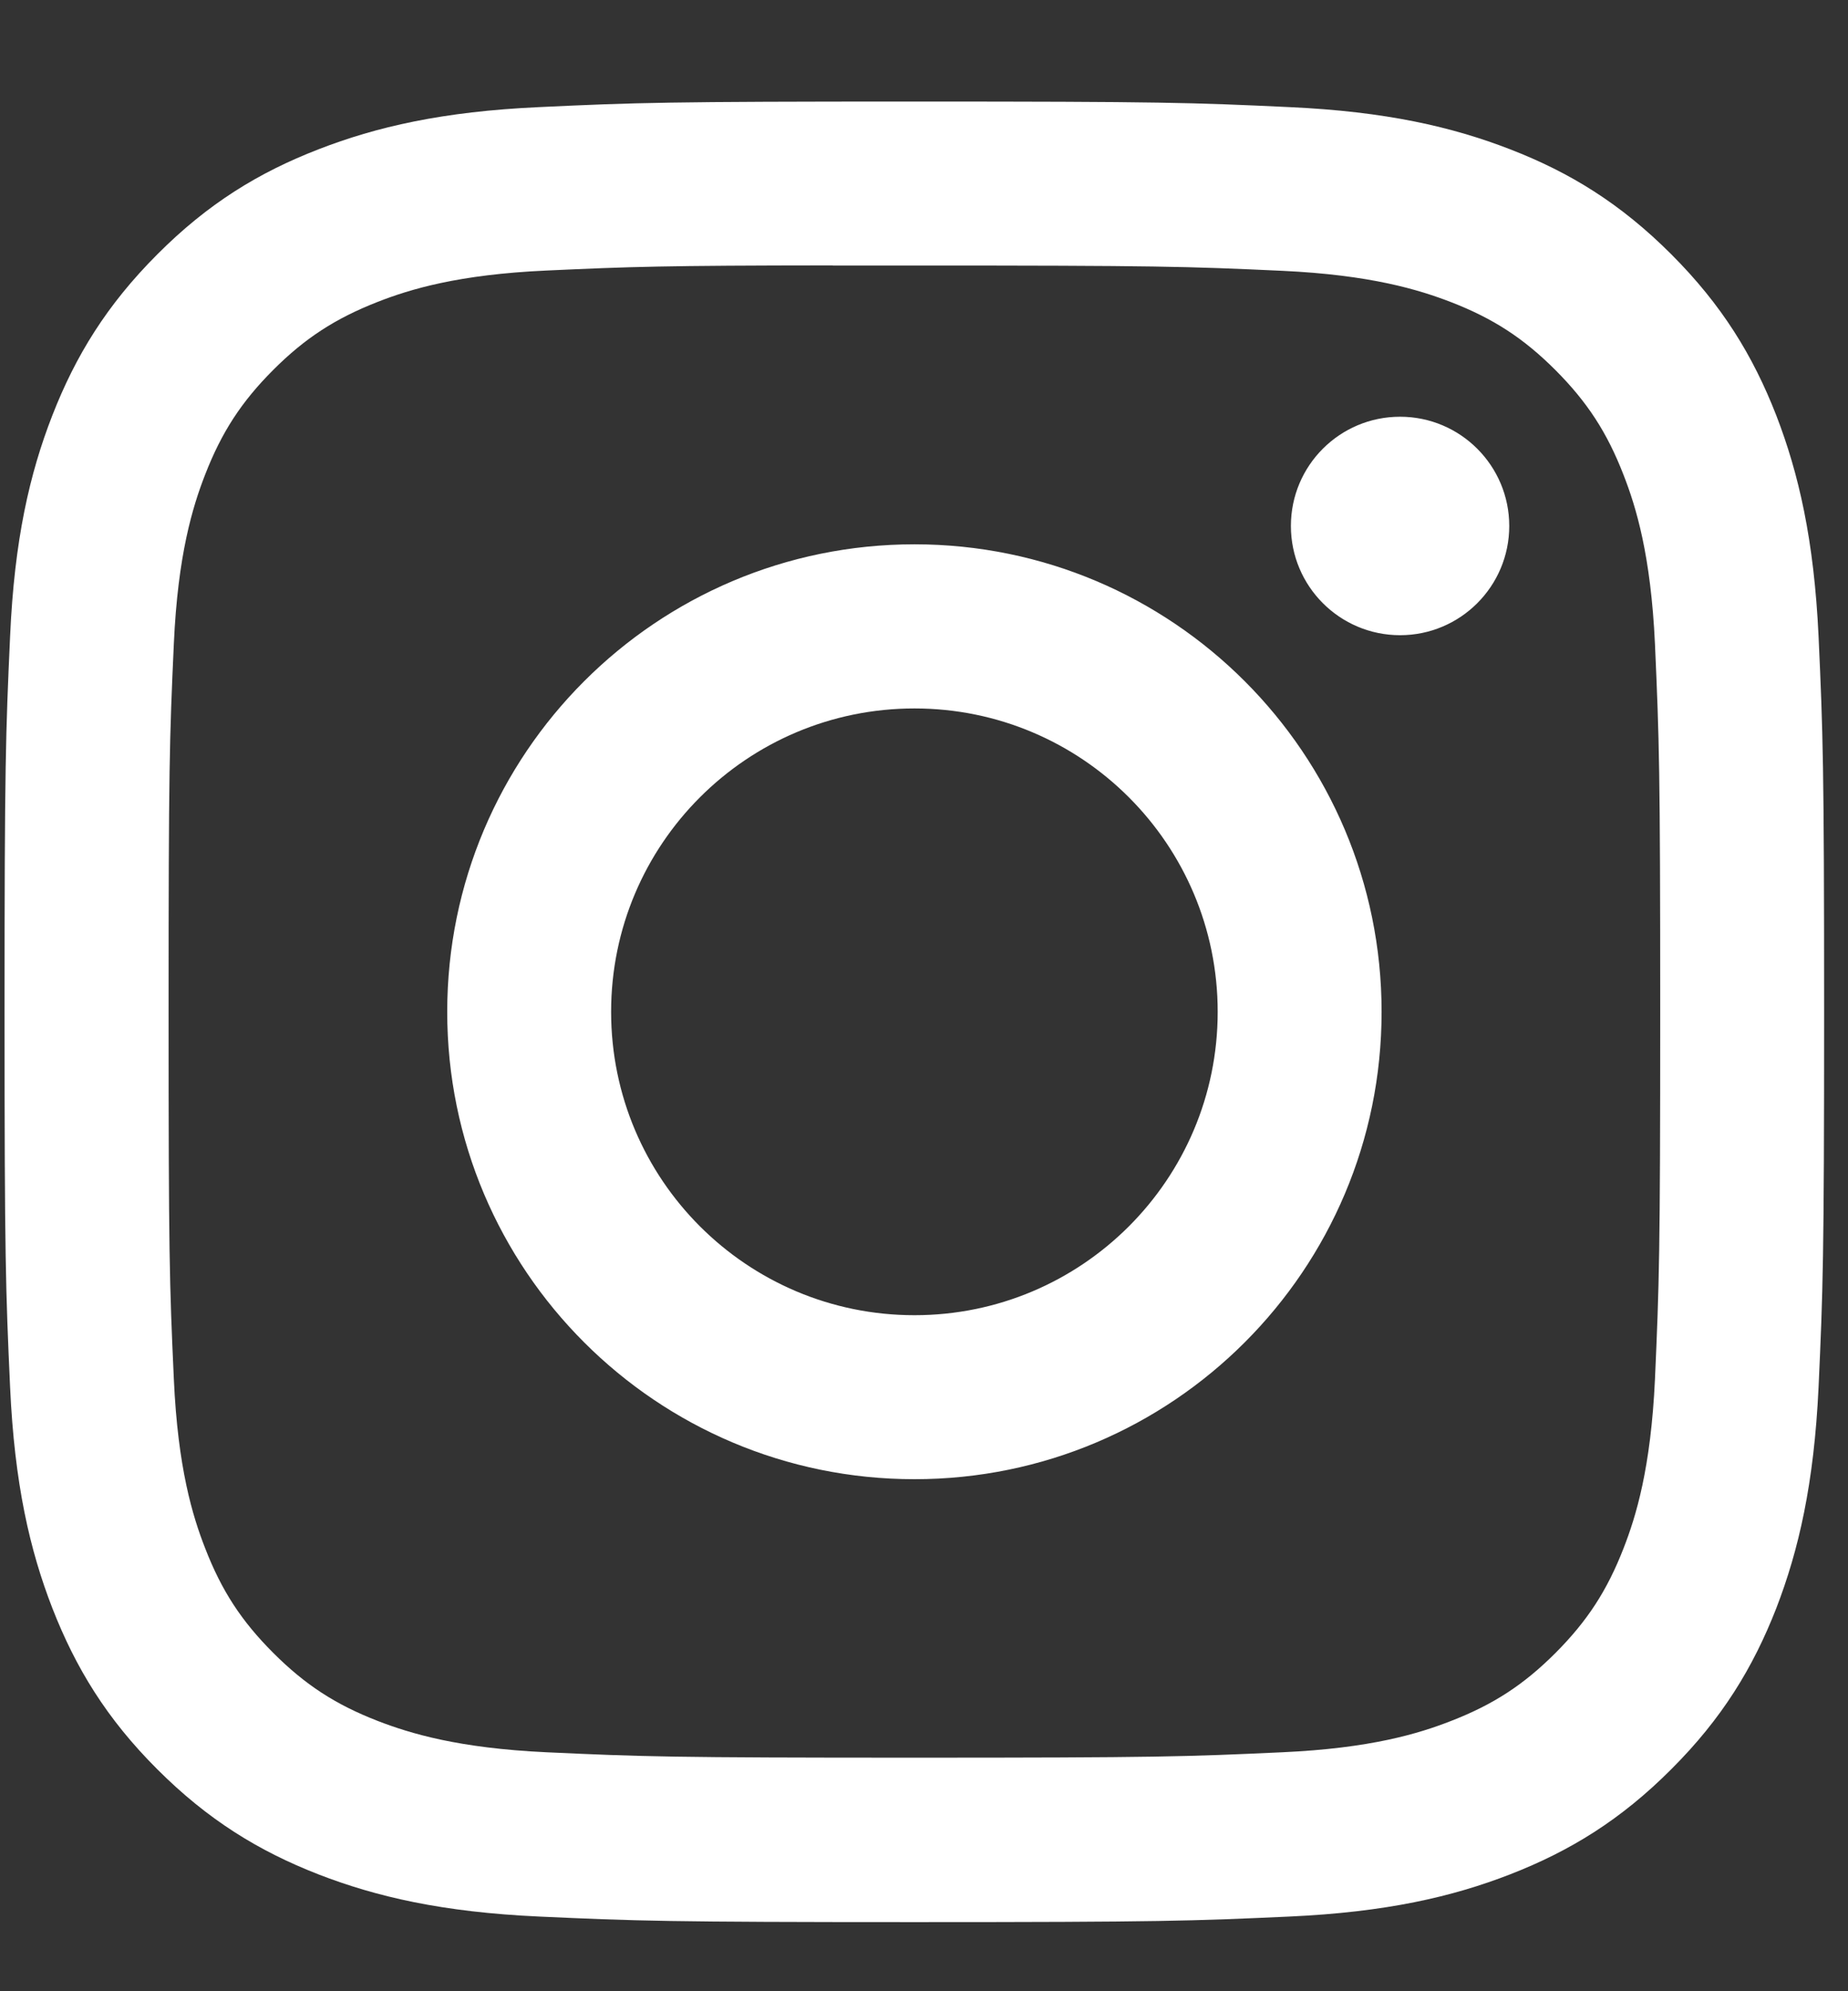 <svg width="13" height="14" viewBox="0 0 13 14" fill="none" xmlns="http://www.w3.org/2000/svg">
<rect x="0" y="0" width="13" height="14" fill="#333333" stroke="none"/>
<path fill-rule="evenodd" clip-rule="evenodd" d="M6.433 0.714C4.694 0.714 4.476 0.721 3.794 0.753C3.112 0.784 2.647 0.892 2.24 1.05C1.819 1.213 1.462 1.432 1.107 1.788C0.751 2.144 0.532 2.501 0.368 2.921C0.209 3.329 0.101 3.794 0.071 4.475C0.04 5.158 0.032 5.376 0.032 7.114C0.032 8.852 0.04 9.07 0.071 9.752C0.102 10.434 0.21 10.899 0.368 11.306C0.532 11.726 0.75 12.084 1.106 12.439C1.462 12.795 1.819 13.014 2.239 13.178C2.647 13.336 3.112 13.444 3.793 13.475C4.476 13.506 4.694 13.514 6.432 13.514C8.17 13.514 8.388 13.506 9.07 13.475C9.752 13.444 10.217 13.336 10.624 13.178C11.045 13.014 11.402 12.795 11.757 12.439C12.113 12.084 12.332 11.726 12.496 11.306C12.653 10.899 12.761 10.433 12.793 9.752C12.824 9.07 12.832 8.852 12.832 7.114C12.832 5.376 12.824 5.158 12.793 4.475C12.761 3.794 12.653 3.329 12.496 2.922C12.332 2.501 12.113 2.144 11.757 1.788C11.401 1.432 11.045 1.213 10.624 1.05C10.216 0.892 9.751 0.784 9.069 0.753C8.387 0.721 8.169 0.714 6.431 0.714H6.433ZM5.858 1.867C6.029 1.867 6.219 1.867 6.433 1.867C8.141 1.867 8.344 1.873 9.019 1.904C9.643 1.933 9.981 2.037 10.207 2.124C10.506 2.24 10.719 2.379 10.943 2.603C11.166 2.827 11.305 3.04 11.421 3.339C11.509 3.564 11.613 3.903 11.642 4.527C11.672 5.202 11.679 5.404 11.679 7.112C11.679 8.82 11.672 9.023 11.642 9.698C11.613 10.322 11.509 10.661 11.421 10.886C11.305 11.184 11.166 11.397 10.943 11.621C10.719 11.845 10.506 11.984 10.207 12.1C9.982 12.188 9.643 12.292 9.019 12.32C8.344 12.351 8.141 12.358 6.433 12.358C4.724 12.358 4.521 12.351 3.846 12.32C3.222 12.291 2.884 12.187 2.658 12.1C2.359 11.984 2.146 11.845 1.922 11.621C1.698 11.397 1.559 11.184 1.443 10.885C1.355 10.66 1.251 10.321 1.223 9.697C1.192 9.023 1.186 8.82 1.186 7.111C1.186 5.402 1.192 5.2 1.223 4.525C1.251 3.901 1.355 3.563 1.443 3.337C1.559 3.039 1.698 2.825 1.922 2.601C2.146 2.377 2.359 2.239 2.658 2.122C2.884 2.034 3.222 1.93 3.846 1.902C4.437 1.875 4.666 1.867 5.858 1.866V1.867ZM9.849 2.93C9.425 2.93 9.081 3.273 9.081 3.698C9.081 4.122 9.425 4.466 9.849 4.466C10.273 4.466 10.617 4.122 10.617 3.698C10.617 3.274 10.273 2.93 9.849 2.93ZM6.433 3.827C4.618 3.827 3.146 5.299 3.146 7.114C3.146 8.929 4.618 10.4 6.433 10.4C8.248 10.4 9.719 8.929 9.719 7.114C9.719 5.299 8.248 3.827 6.433 3.827ZM6.433 4.981C7.611 4.981 8.566 5.936 8.566 7.114C8.566 8.292 7.611 9.247 6.433 9.247C5.254 9.247 4.299 8.292 4.299 7.114C4.299 5.936 5.254 4.981 6.433 4.981Z" fill="white"/>
</svg>
